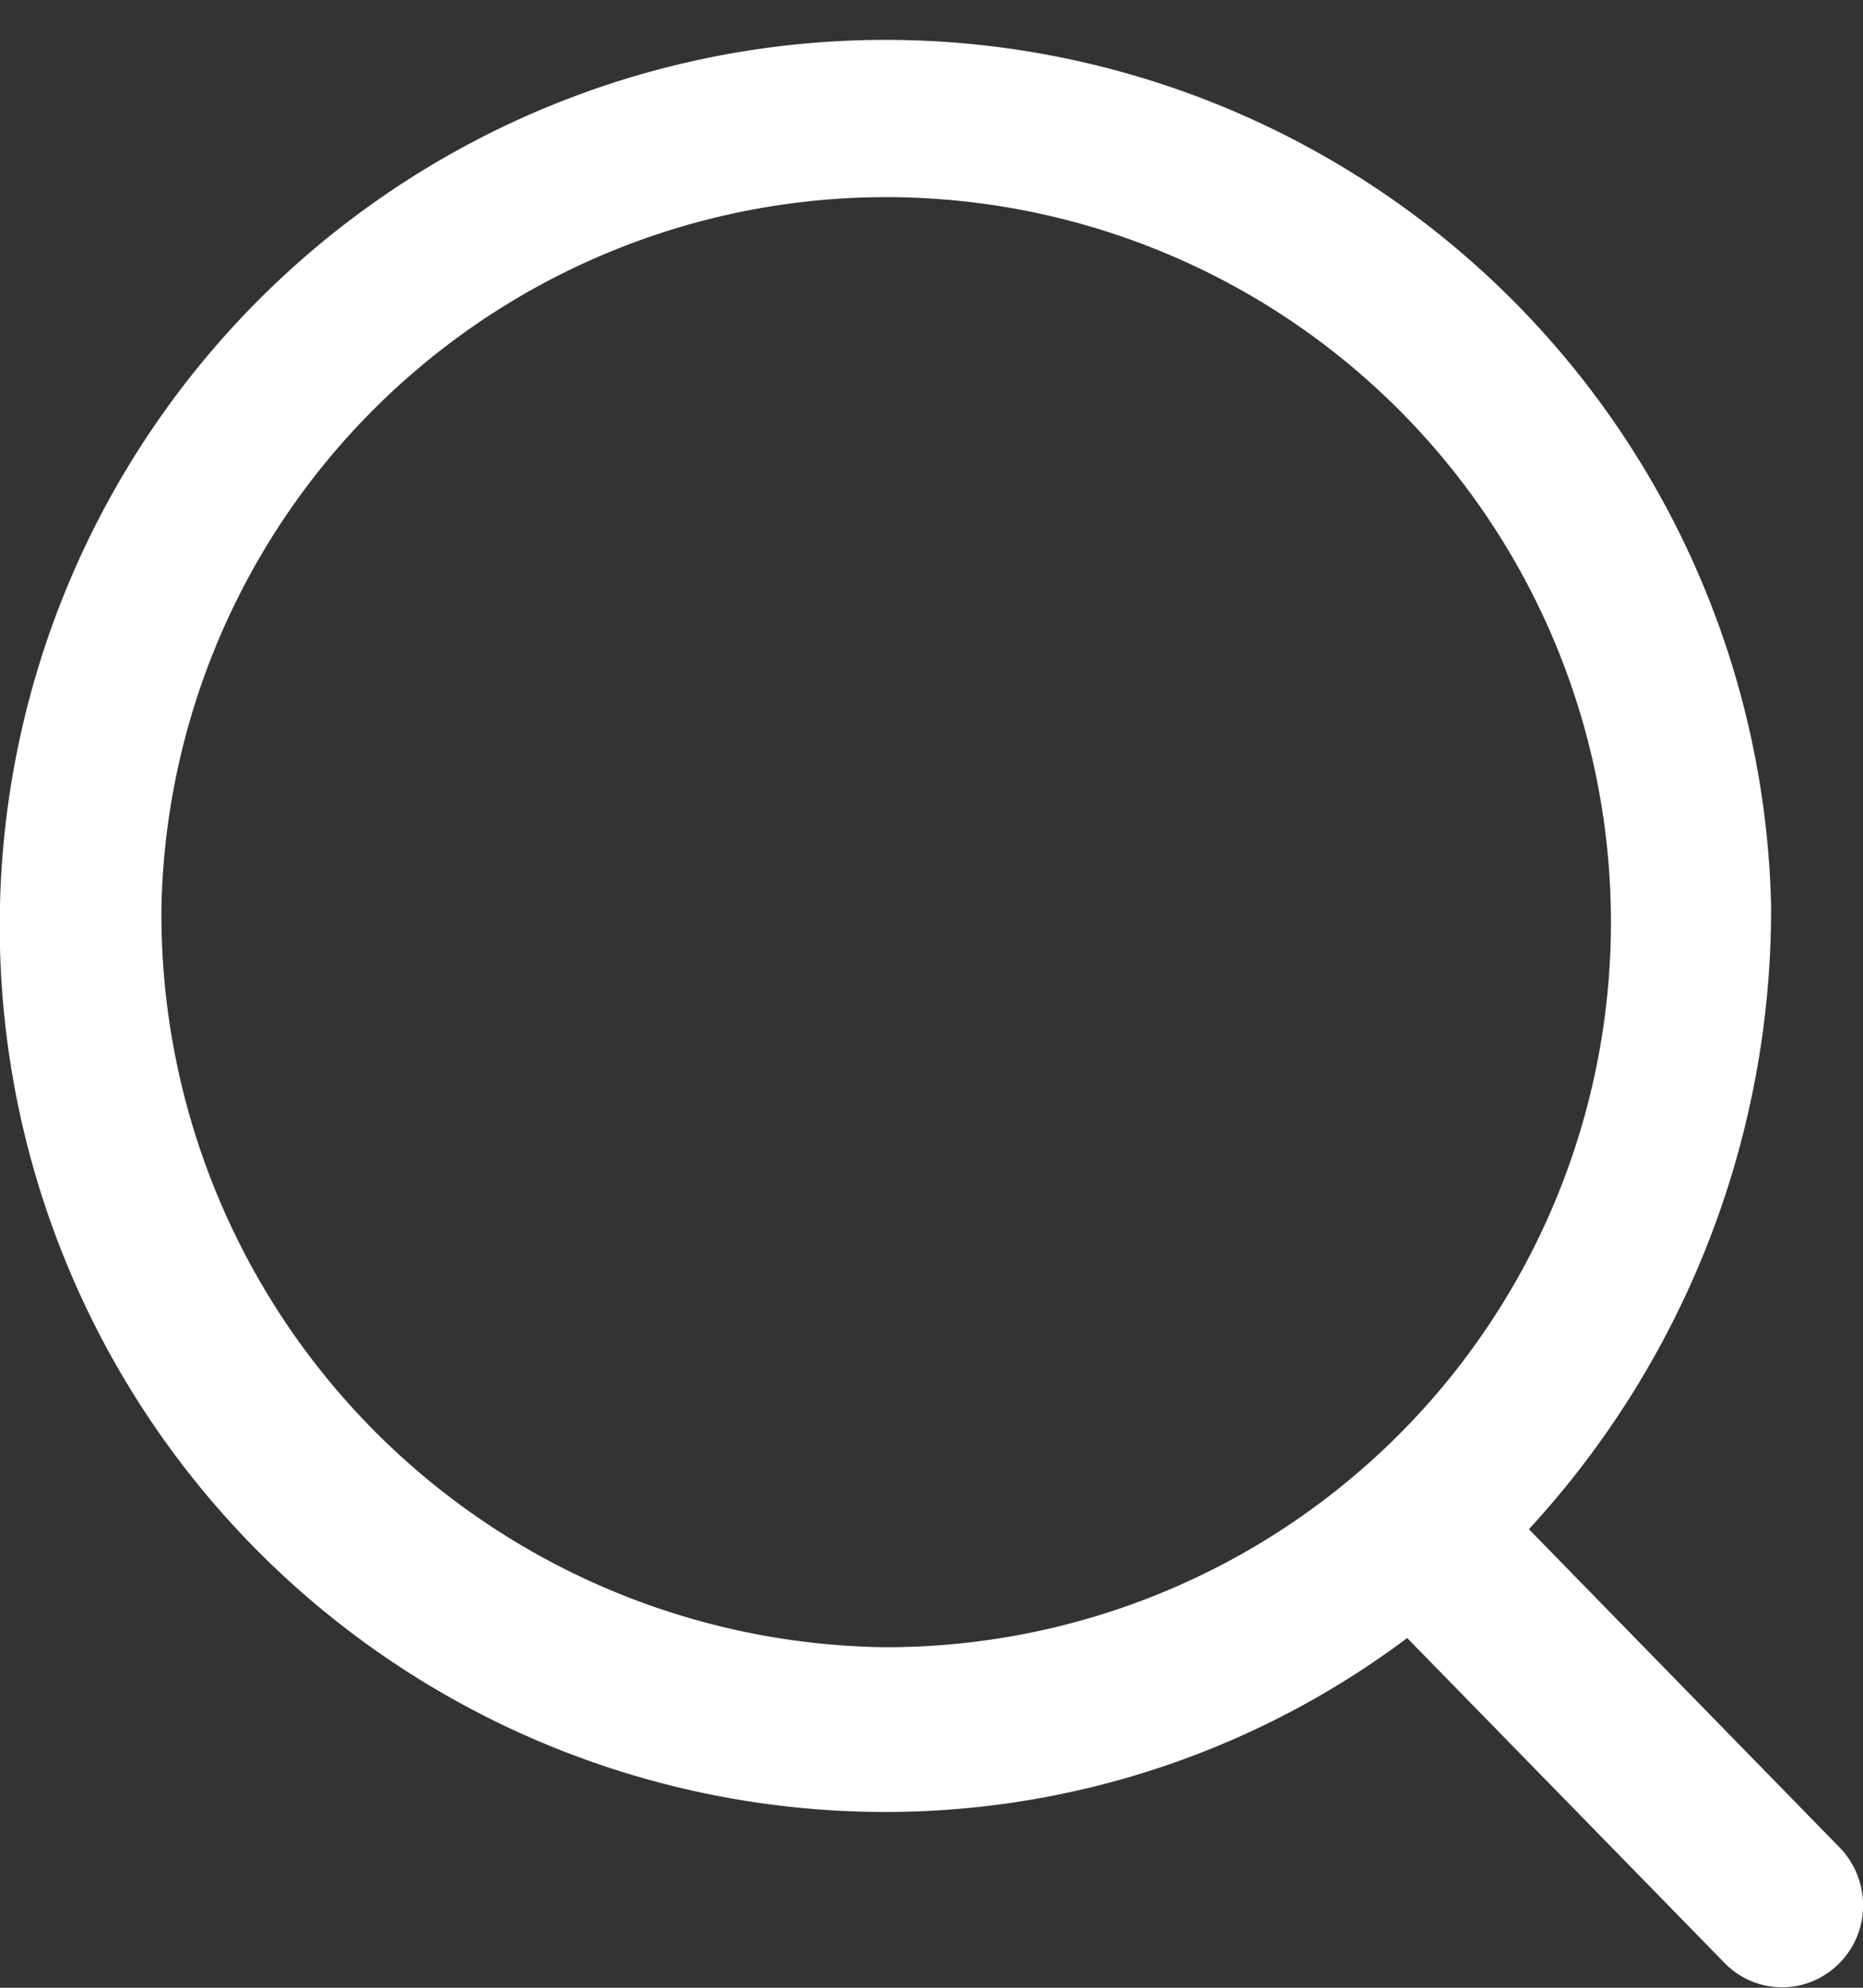 <svg xmlns="http://www.w3.org/2000/svg" width="15" height="16" viewBox="0 0 15 16">
  <rect x="0" y="0" width="15" height="16" fill="#333333" stroke="none"/>
<defs>
    <style>
      .cls-1 {
        fill: #fff;
        fill-rule: evenodd;
      }
    </style>
  </defs>
  <path id="形状_3" data-name="形状 3" class="cls-1" d="M1759.8,81.859l-2.49-2.55a7.362,7.362,0,0,0,1.95-5.017,7.132,7.132,0,1,0-7.13,7.293,7,7,0,0,0,4.2-1.4l2.55,2.61a0.647,0.647,0,0,0,.63.181,0.66,0.66,0,0,0,.47-0.473A0.67,0.67,0,0,0,1759.8,81.859Zm-13.5-7.567a5.836,5.836,0,1,1,5.83,5.967A5.9,5.9,0,0,1,1746.3,74.292Z" transform="translate(-1745 -67)"/>
</svg>
